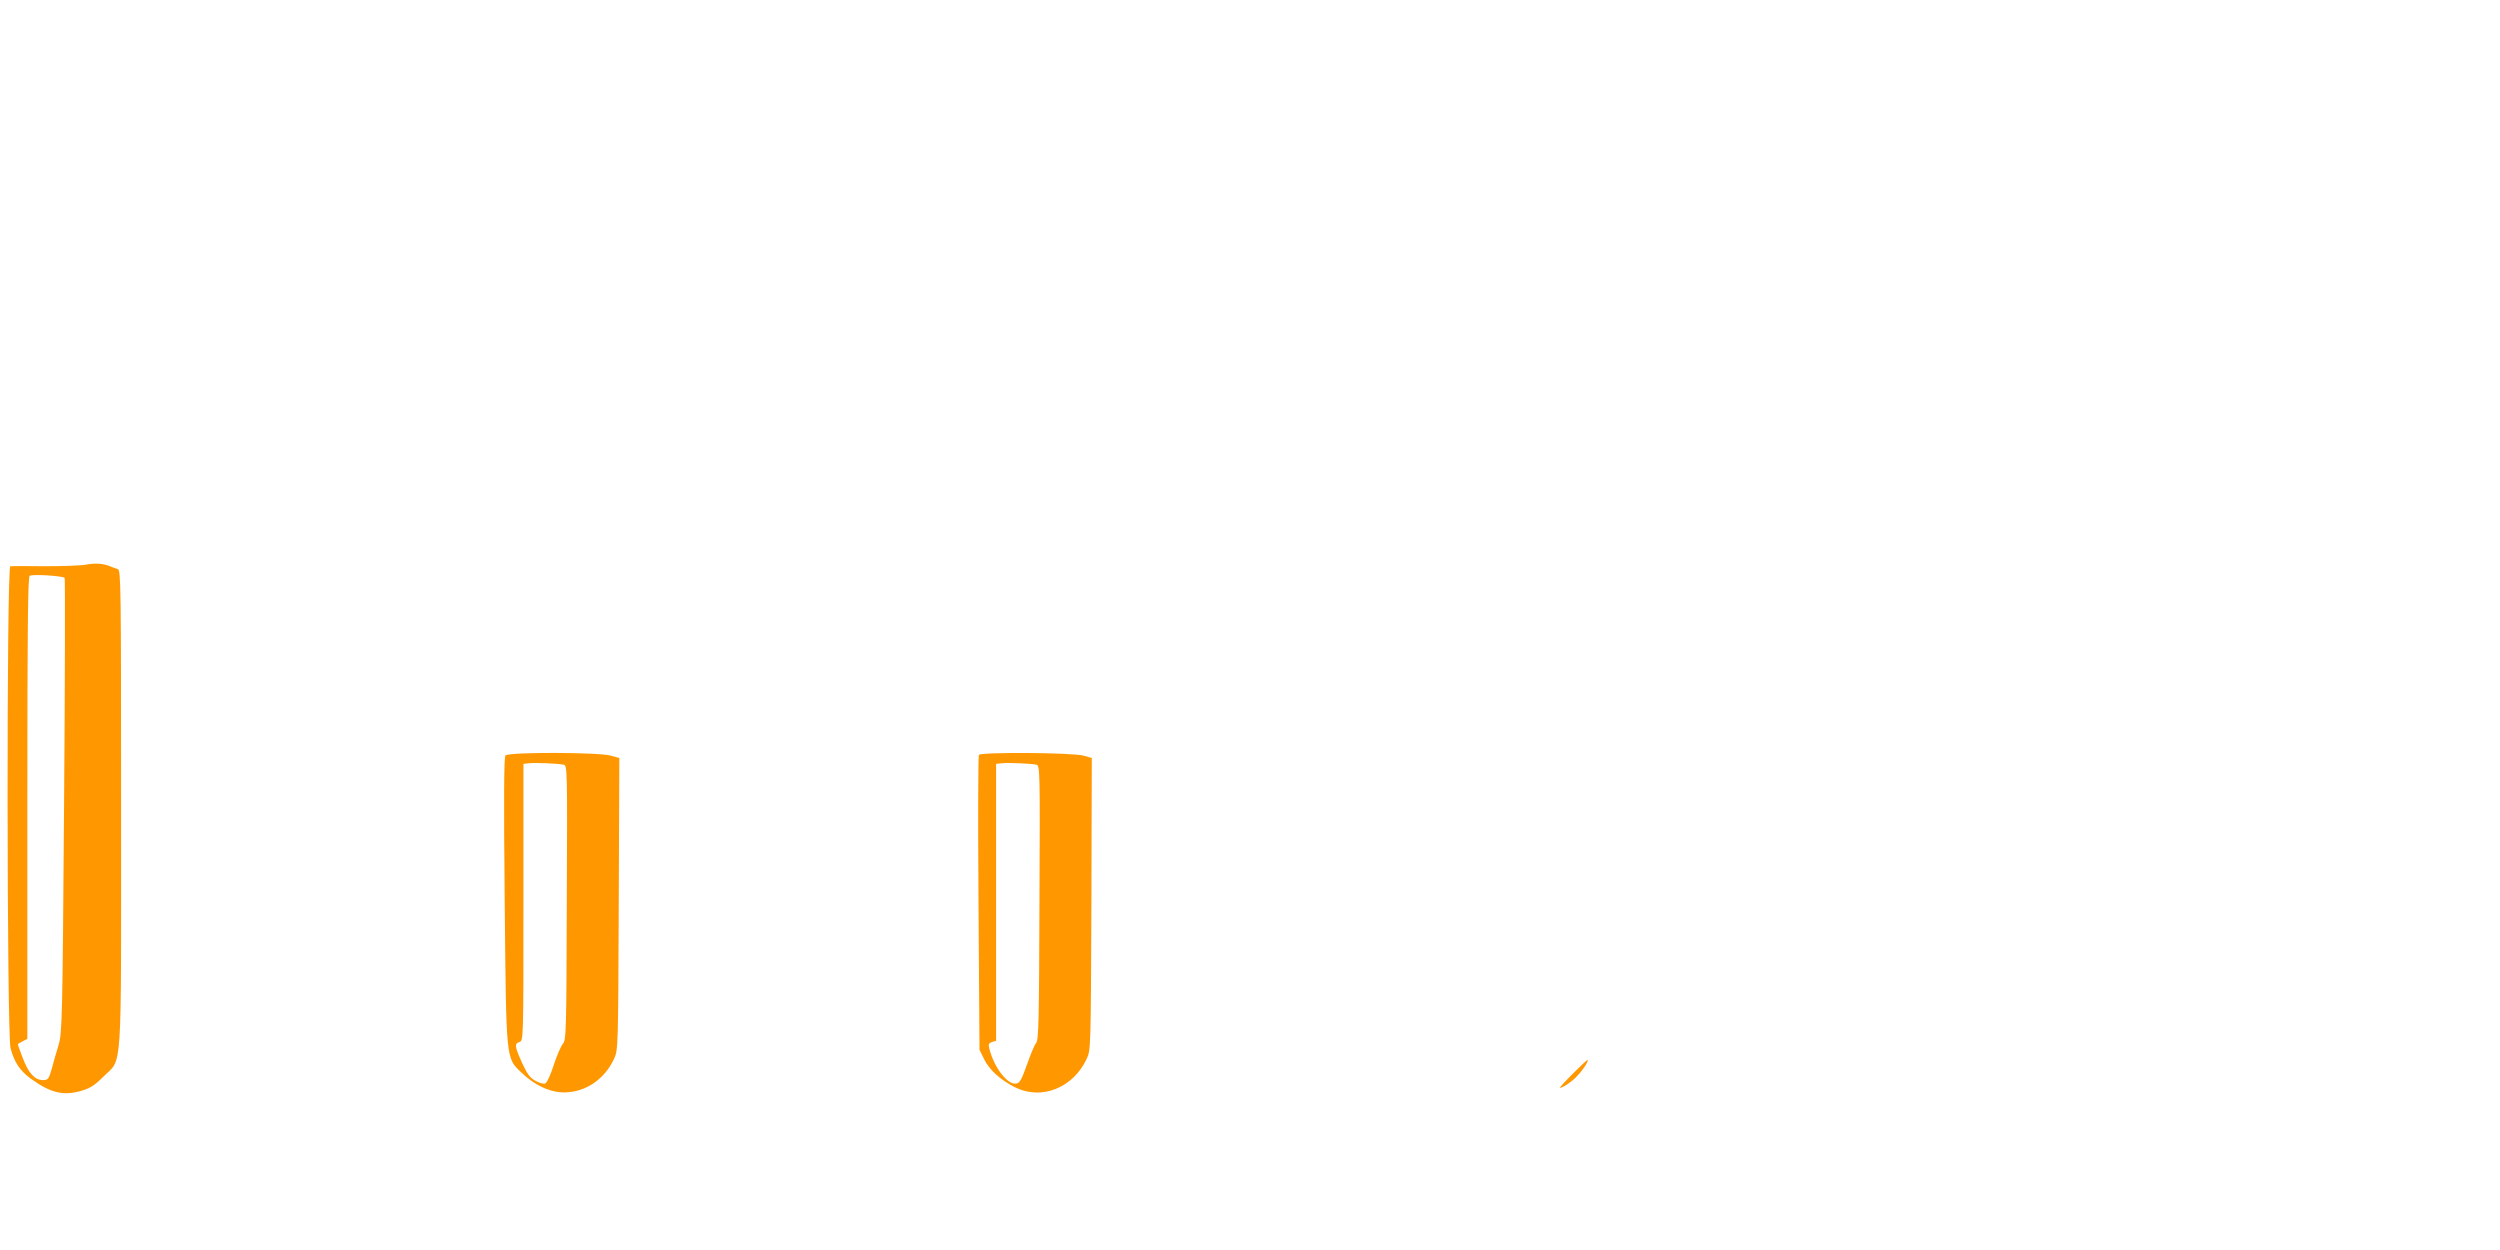 <?xml version="1.0" standalone="no"?>
<!DOCTYPE svg PUBLIC "-//W3C//DTD SVG 20010904//EN"
 "http://www.w3.org/TR/2001/REC-SVG-20010904/DTD/svg10.dtd">
<svg version="1.0" xmlns="http://www.w3.org/2000/svg"
 width="1280pt" height="640pt" viewBox="0 0 1280 640"
 preserveAspectRatio="xMidYMid meet">
<g transform="translate(0,640) scale(0.1,-0.1)"
fill="#ff9800" stroke="none">
<path d="M440 3509 c-25 -5 -119 -8 -210 -8 -91 1 -171 1 -177 0 -20 -2 -18
-2395 1 -2468 19 -72 49 -116 104 -156 101 -73 166 -89 258 -62 45 13 69 28
114 73 98 98 90 -19 90 1374 0 1152 -1 1219 -17 1224 -10 3 -27 10 -38 14 -34
15 -78 18 -125 9z m-109 -68 c3 -3 2 -528 -3 -1166 -8 -1101 -10 -1163 -28
-1225 -11 -36 -27 -91 -35 -122 -15 -53 -19 -58 -45 -58 -42 0 -74 35 -104
114 -15 38 -26 70 -24 71 2 1 13 8 25 14 l23 12 0 1181 c0 937 3 1183 12 1190
14 9 169 0 179 -11z"/>
<path d="M2588 2532 c-8 -9 -9 -233 -4 -740 8 -832 6 -806 85 -883 69 -67 151
-104 224 -102 107 2 203 68 251 172 21 45 21 58 24 793 l3 747 -43 12 c-62 18
-526 19 -540 1z m297 -47 c20 -4 20 -11 17 -707 -2 -663 -3 -703 -20 -722 -10
-12 -31 -61 -47 -109 -15 -49 -35 -91 -43 -94 -8 -4 -31 2 -50 13 -28 15 -43
35 -69 92 -38 85 -40 98 -13 107 20 6 20 15 20 715 l0 709 28 3 c30 4 145 -1
177 -7z"/>
<path d="M5012 2535 c-4 -5 -5 -347 -2 -760 l5 -750 23 -47 c28 -57 85 -108
161 -146 136 -66 296 -1 365 147 21 45 21 58 24 793 l2 747 -42 12 c-54 16
-526 19 -536 4z m293 -50 c20 -4 20 -11 17 -706 -2 -600 -4 -705 -17 -719 -8
-9 -29 -59 -47 -111 -27 -76 -37 -95 -55 -97 -45 -7 -114 83 -138 180 -5 21
-3 27 14 33 l21 6 0 709 0 709 28 3 c30 4 145 -1 177 -7z"/>
<path d="M8053 903 c-40 -40 -70 -73 -67 -73 15 0 63 32 90 62 30 31 60 78 52
81 -2 1 -36 -31 -75 -70z"/>
</g>
</svg>
